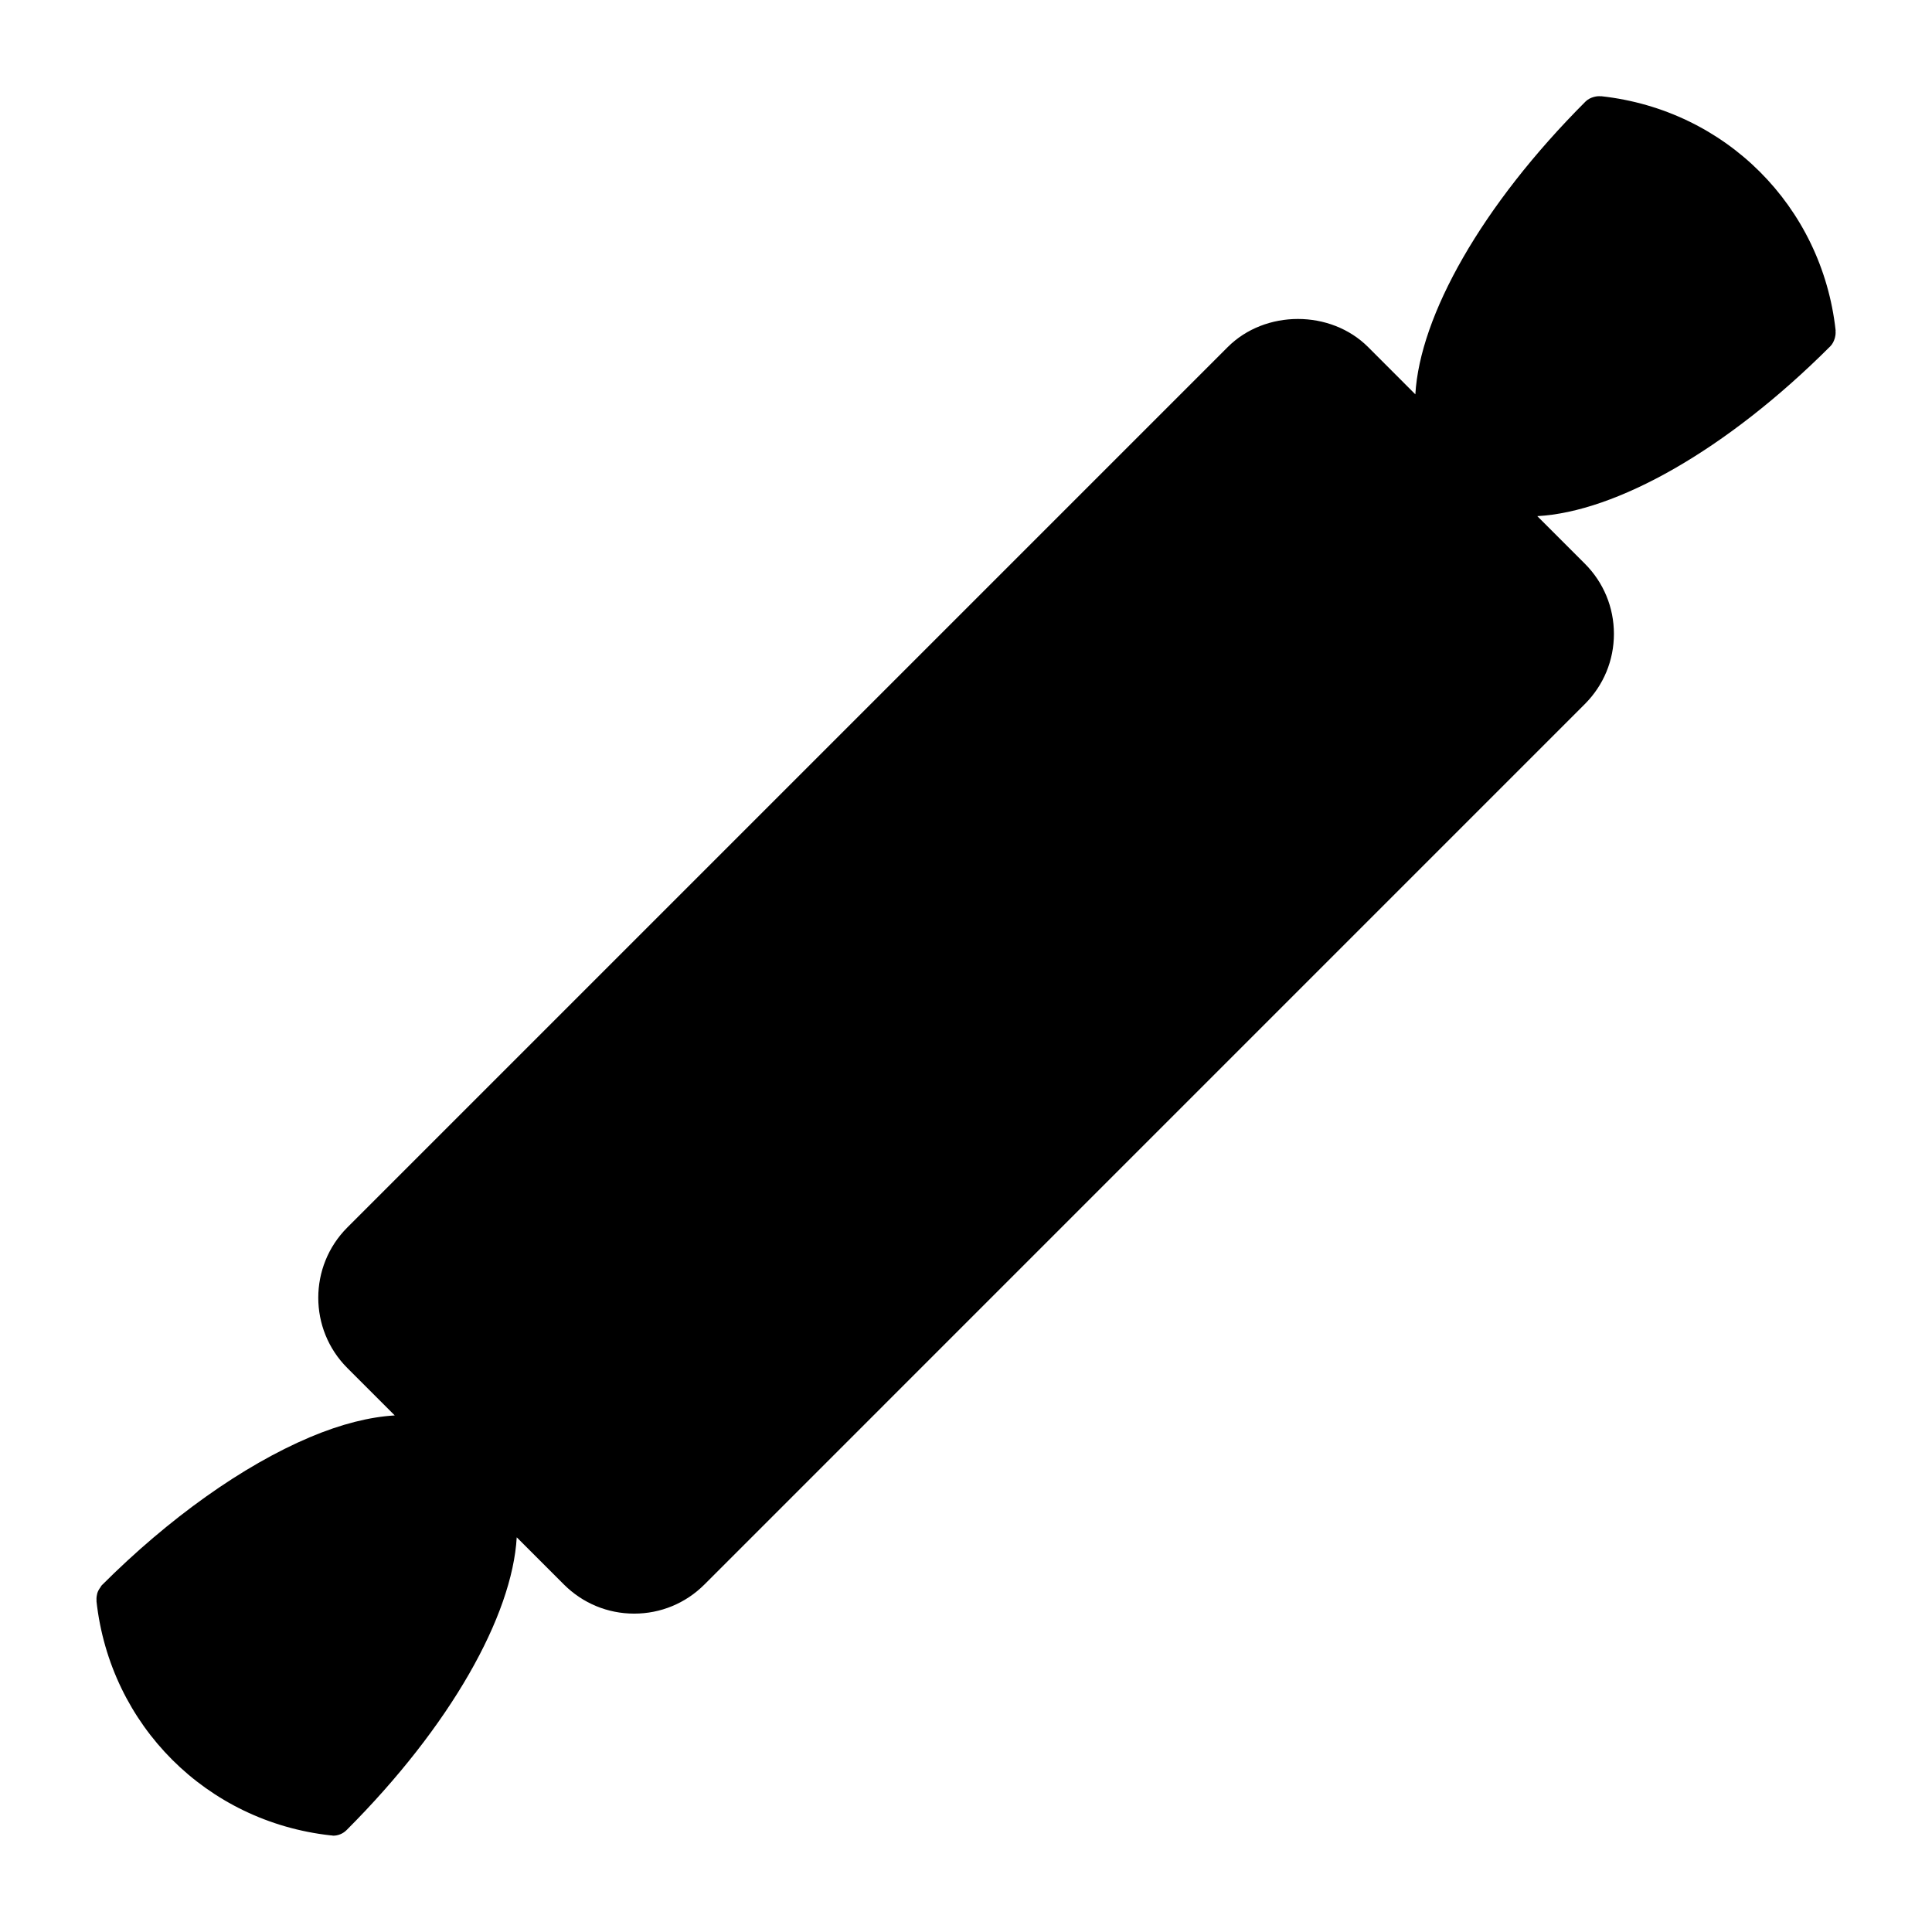 <?xml version="1.0" encoding="UTF-8"?>
<!-- Uploaded to: SVG Repo, www.svgrepo.com, Generator: SVG Repo Mixer Tools -->
<svg fill="#000000" width="800px" height="800px" version="1.1" viewBox="144 144 512 512" xmlns="http://www.w3.org/2000/svg">
 <path d="m630.25 233.61c0.02-0.059 0.02-0.133 0.039-0.191 0.141-0.543 0.203-1.09 0.152-1.652 0-0.07 0.031-0.133 0.02-0.203-3.629-32.91-29.16-58.434-62.07-62.059-0.051 0-0.102 0.02-0.16 0.012-0.594-0.059-1.16 0-1.742 0.152-0.031 0.012-0.059 0.012-0.09 0.02-0.805 0.223-1.57 0.586-2.207 1.211-27.609 27.617-43.91 56.82-45.109 77.605l-12.504-12.516c-9.934-9.945-27.297-9.945-37.23 0l-233.31 233.31c-10.258 10.27-10.258 26.973 0 37.23l12.574 12.574c-6.621 0.395-14.125 2.246-22.441 5.754-17.816 7.527-37.422 21.484-55.219 39.277-0.141 0.141-0.203 0.324-0.312 0.473-0.02 0.02-0.031 0.051-0.039 0.07-0.383 0.504-0.664 1.027-0.836 1.602-0.02 0.07-0.02 0.152-0.039 0.223-0.133 0.543-0.191 1.078-0.141 1.633 0 0.059-0.031 0.121-0.02 0.191 3.637 32.918 29.172 58.441 62.07 62.07 0.109 0.012 0.211 0.012 0.324 0.02 0.109 0 0.211 0.059 0.312 0.059 1.289 0 2.578-0.492 3.566-1.473 27.609-27.617 43.902-56.82 45.102-77.598l12.504 12.504c4.977 4.969 11.586 7.719 18.621 7.719 7.031 0 13.645-2.742 18.621-7.719l233.3-233.31c4.969-4.969 7.719-11.578 7.719-18.609s-2.742-13.645-7.719-18.621l-12.586-12.586c20.789-1.129 50.008-17.359 77.668-45.031 0.59-0.598 0.945-1.355 1.176-2.141z"/>
</svg>